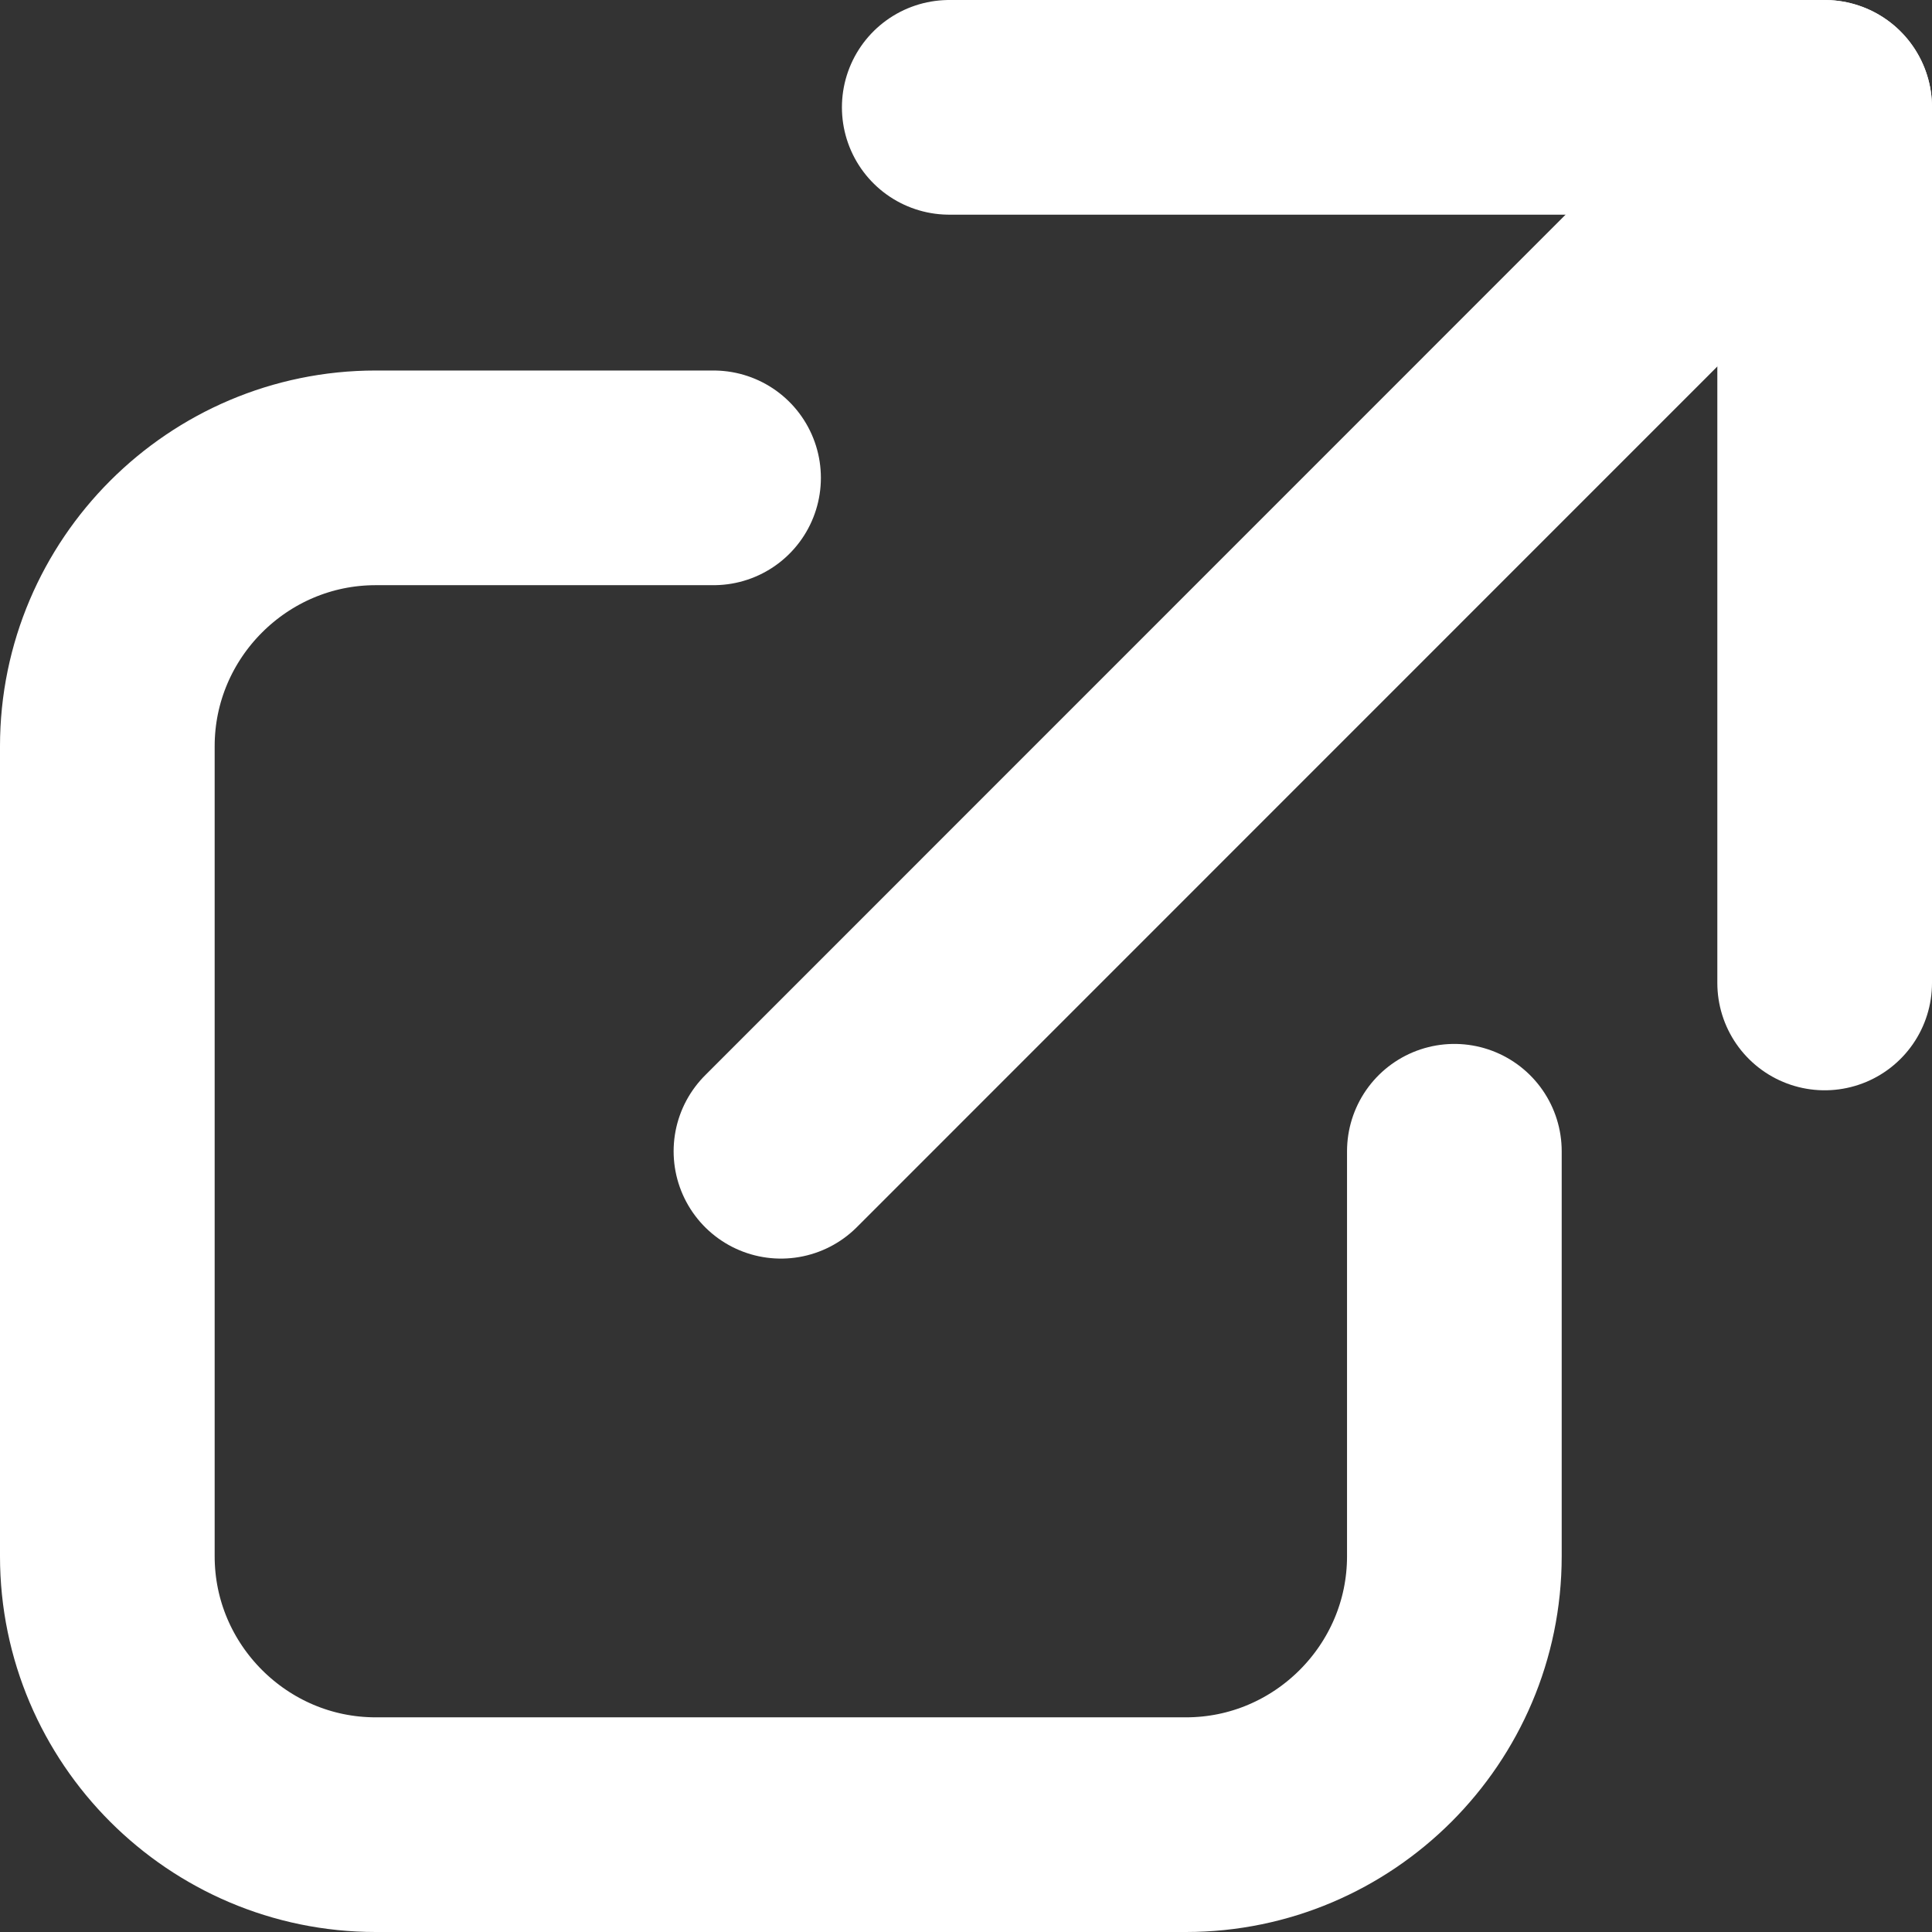 <?xml version="1.0" encoding="UTF-8"?><svg id="_イヤー_2" xmlns="http://www.w3.org/2000/svg" width="9" height="9" viewBox="0 0 9 9"><rect x="0" y="0" width="9" height="9" fill="#333333" stroke="none"/><defs><style>.cls-1{fill:none;stroke:#fff;stroke-linecap:round;stroke-linejoin:round;}</style></defs><g id="_イヤー_1-2"><g><path class="cls-1" d="M3.324,2.226H1.75c-.688,0-1.25,.562-1.25,1.25v3.774c0,.688,.562,1.25,1.25,1.25h3.775c.688,0,1.25-.562,1.25-1.25v-1.887"/><line class="cls-1" x1="3.638" y1="5.363" x2="8.5" y2=".5"/><polyline class="cls-1" points="8.5 4.579 8.5 .5 4.422 .5"/></g></g></svg>